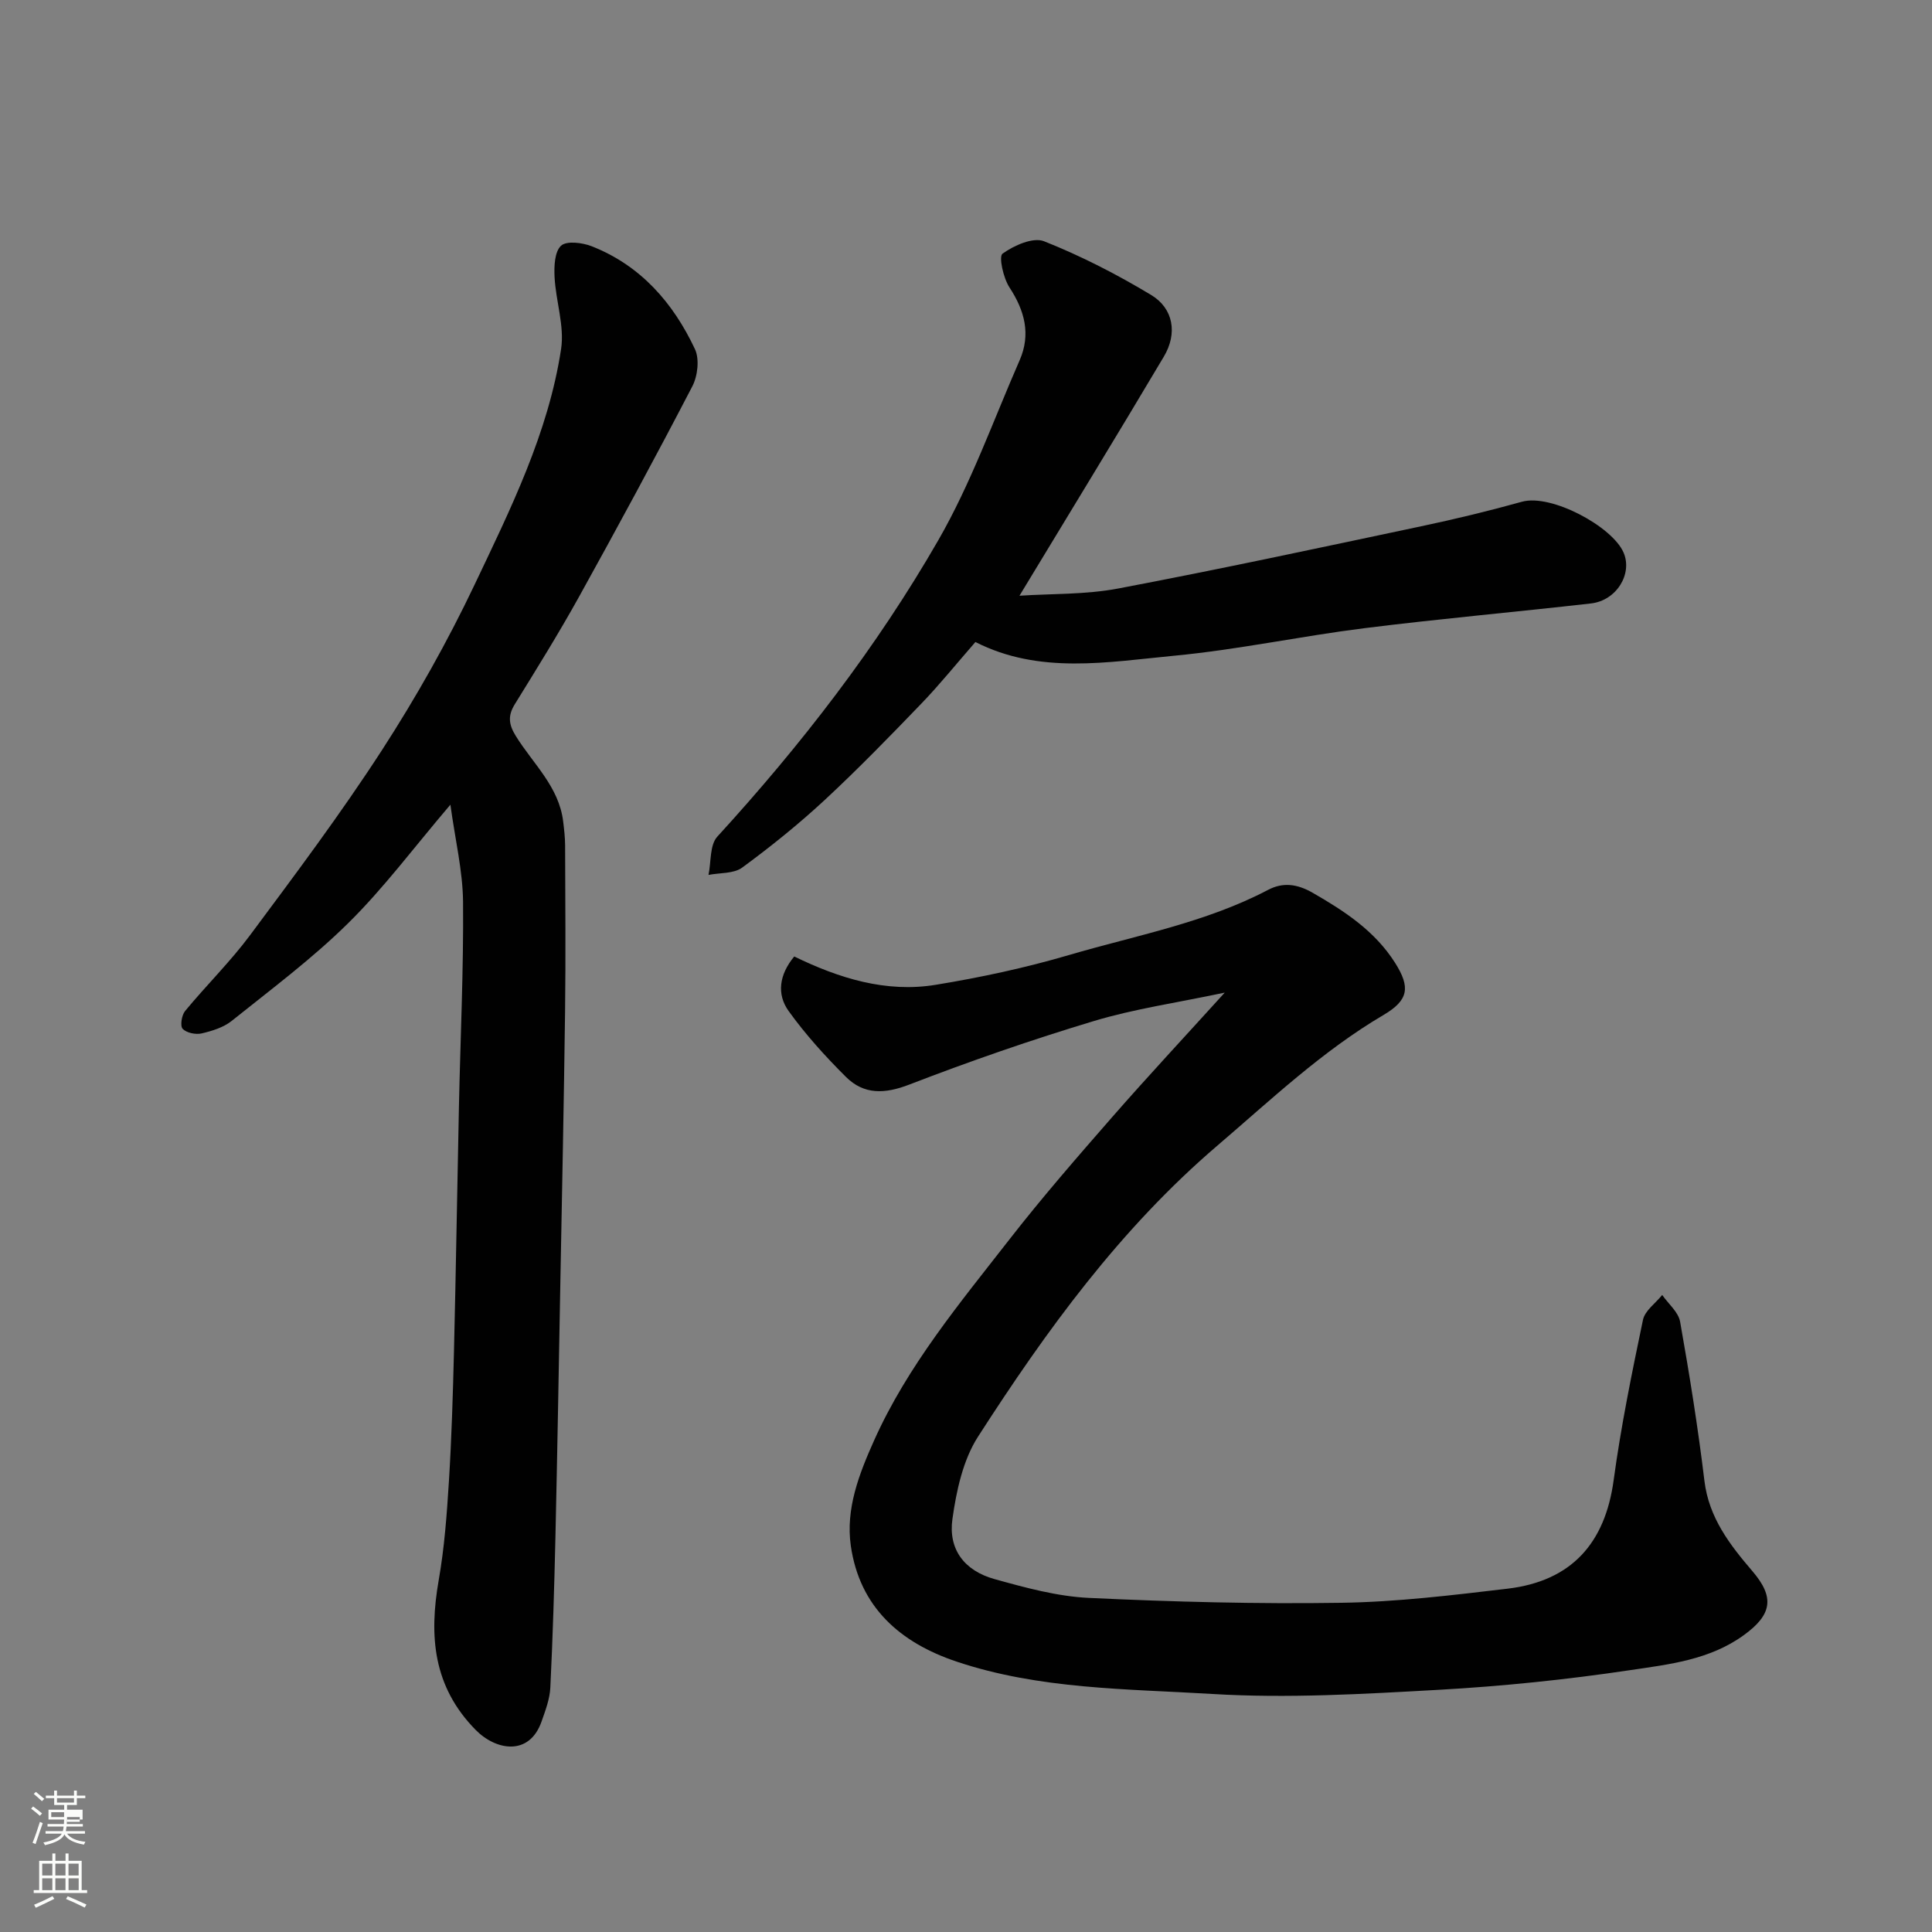 <svg enable-background="new 0 0 400 400" viewBox="0 0 400 400" xmlns="http://www.w3.org/2000/svg"><rect x="0" y="0" width="400" height="400" fill="#808080" stroke="none"/><path d="m6.44 374.46.42-.45c.65.47 1.27.95 1.85 1.44l-.45.49c-.65-.56-1.25-1.06-1.82-1.48m.93 7.33-.63-.26c.55-1.36 1.05-2.8 1.52-4.33.19.1.38.19.59.27-.46 1.29-.95 2.73-1.48 4.32m-.38-10.38.44-.42c.43.34 1.01.82 1.74 1.44l-.49.49c-.53-.51-1.09-1.01-1.69-1.51m2.5.35h1.72v-1.04h.59v1.04h3.52v-1.04h.59v1.04h1.75v.53h-1.75v1.42h-2.03v.97h3.22v2.03h-3.24c0 .35-.01.66-.03.93h3.32v.53h-3.37c-.03.27-.08.58-.15.94h3.96v.53h-3.71c.67.92 1.93 1.48 3.79 1.68-.13.24-.23.44-.29.59-2.13-.38-3.48-1.08-4.04-2.12-.43.97-1.77 1.72-4.03 2.23-.09-.19-.2-.37-.33-.55 2.1-.42 3.37-1.03 3.81-1.83h-3.36v-.53h3.58c.08-.29.13-.61.16-.94h-3.33v-.53h3.39c.02-.27.04-.58.04-.93h-3.23v-2.03h3.25v-.97h-2.07v-1.42h-1.73zm1.12 3.44v1h2.65c.01-.3.02-.44.01-.4v-.25-.35zm1.19-2h3.52v-.91h-3.52zm4.71 3h-2.63v.59c0 .15-.01.28-.01.4h2.64v-1.99z" fill="#fbfcfa"/><path d="m13.56 383.74h.63v1.52h2.72v6.07h1.13v.6h-11.06v-.6h1.13v-6.07h2.73v-1.52h.63v1.52h2.1v-1.52zm-2.69 8.83.38.56c-1.24.63-2.53 1.25-3.85 1.85-.1-.21-.21-.42-.34-.63 1.36-.55 2.63-1.15 3.81-1.78m-2.13-4.27h2.1v-2.45h-2.1zm0 3.04h2.1v-2.46h-2.1zm2.72-3.04h2.1v-2.45h-2.1zm0 3.04h2.1v-2.46h-2.1zm6.07 3.6c-1.41-.71-2.7-1.3-3.86-1.78l.35-.56c1.45.62 2.75 1.19 3.88 1.72zm-1.25-9.09h-2.1v2.45h2.1zm-2.09 5.49h2.1v-2.46h-2.1z" fill="#fbfcfa"/><g fill="#010101"><path d="m253.57 205.51c-9.96 2.11-18.71 3.36-27.08 5.88-12.9 3.88-25.66 8.31-38.23 13.16-5.08 1.96-9.38 2.13-13.12-1.59-4.27-4.25-8.37-8.77-11.88-13.66-2.45-3.42-1.98-7.47 1.18-11.27 9.24 4.49 18.98 7.56 29.31 5.86 9.3-1.52 18.58-3.52 27.61-6.17 13.86-4.07 28.22-6.67 41.2-13.49 3.07-1.61 6.01-1.23 9.23.62 6.62 3.81 12.86 7.89 17.05 14.5 3.2 5.06 2.81 7.72-2.4 10.79-12.7 7.48-23.27 17.53-34.39 27.04-20.14 17.22-35.43 38.29-49.57 60.28-3.11 4.84-4.47 11.19-5.29 17.03-.89 6.29 2.48 10.71 8.7 12.44 6.4 1.78 12.99 3.59 19.56 3.9 17.41.82 34.86 1.28 52.28 1.01 11.47-.17 22.96-1.57 34.38-2.92 13.25-1.57 20.21-9.41 21.98-22.47 1.51-11.13 3.77-22.18 6.07-33.19.4-1.91 2.61-3.44 3.98-5.15 1.28 1.84 3.35 3.53 3.71 5.54 1.94 10.93 3.7 21.9 5.03 32.92.92 7.65 5.25 13.24 9.93 18.71 4.64 5.41 4.1 9-1.76 13.25-7.08 5.14-15.48 6.06-23.57 7.26-13.14 1.96-26.41 3.33-39.67 4.07-15.57.87-31.25 1.8-46.77.86-17.75-1.07-35.82-.94-53.01-6.71-11.66-3.91-20.05-11.25-21.88-23.98-1.09-7.65 1.71-14.85 4.8-21.75 6.95-15.54 17.79-28.51 28.12-41.77 6.76-8.68 14-16.99 21.24-25.28 7.27-8.31 14.8-16.39 23.26-25.72z"/><path d="m93.25 166.6c-7.59 8.91-13.8 17.27-21.12 24.49-7.45 7.36-15.94 13.69-24.14 20.26-1.7 1.37-4.07 2.1-6.25 2.61-1.23.28-3.12-.11-3.92-.95-.56-.59-.21-2.83.5-3.69 4.4-5.33 9.38-10.22 13.49-15.75 9.35-12.57 18.77-25.14 27.28-38.28 7.08-10.94 13.53-22.39 19.13-34.16 7.46-15.7 15.3-31.45 17.95-48.88.72-4.76-1.09-9.87-1.35-14.85-.12-2.23-.01-5.26 1.33-6.52 1.12-1.06 4.39-.66 6.32.09 10.16 3.98 16.9 11.72 21.41 21.31.97 2.07.57 5.58-.55 7.72-7.6 14.63-15.46 29.14-23.45 43.56-4.19 7.55-8.76 14.9-13.3 22.25-1.48 2.4-1.26 4.2.23 6.6 3.55 5.72 8.93 10.48 9.79 17.68.2 1.64.39 3.29.4 4.93.03 11.5.14 23-.01 34.49-.24 18.77-.63 37.53-.98 56.29-.32 17.43-.62 34.86-1.01 52.29-.24 10.44-.55 20.87-1.06 31.3-.11 2.36-1.01 4.73-1.81 7.01-2.54 7.26-9.45 6.01-13.62 1.79-8.85-8.97-9.71-19.44-7.68-31.03 1.19-6.78 1.69-13.7 2.12-20.58.55-8.92.82-17.86 1.04-26.8.41-16.93.67-33.86 1.03-50.79.3-14.1.97-28.2.85-42.3-.07-6.44-1.64-12.88-2.62-20.09z"/><path d="m201.95 132.92c-4.04 4.63-7.44 8.86-11.2 12.76-6.52 6.77-13.08 13.52-19.96 19.91-5.4 5.01-11.18 9.67-17.12 14.03-1.75 1.29-4.62 1.06-6.98 1.52.56-2.68.23-6.18 1.82-7.92 17.31-18.93 32.96-39.15 45.73-61.33 6.78-11.77 11.39-24.79 16.86-37.29 2.36-5.38 1.06-10.27-2.11-15.11-1.27-1.95-2.25-6.39-1.42-6.98 2.36-1.69 6.31-3.46 8.59-2.56 7.66 3.04 15.1 6.86 22.17 11.12 4.64 2.8 5.48 7.97 2.64 12.75-9.73 16.38-19.68 32.63-29.9 49.52 6.59-.44 13.67-.21 20.46-1.5 20.96-3.97 41.83-8.46 62.71-12.88 7-1.48 13.97-3.16 20.86-5.08 6.05-1.69 18.74 5.14 21.05 10.54 1.87 4.36-1.41 9.91-6.78 10.52-15.65 1.78-31.34 3.17-46.97 5.13-13.13 1.65-26.13 4.44-39.29 5.69-13.82 1.32-27.92 3.91-41.16-2.84z"/></g></svg>